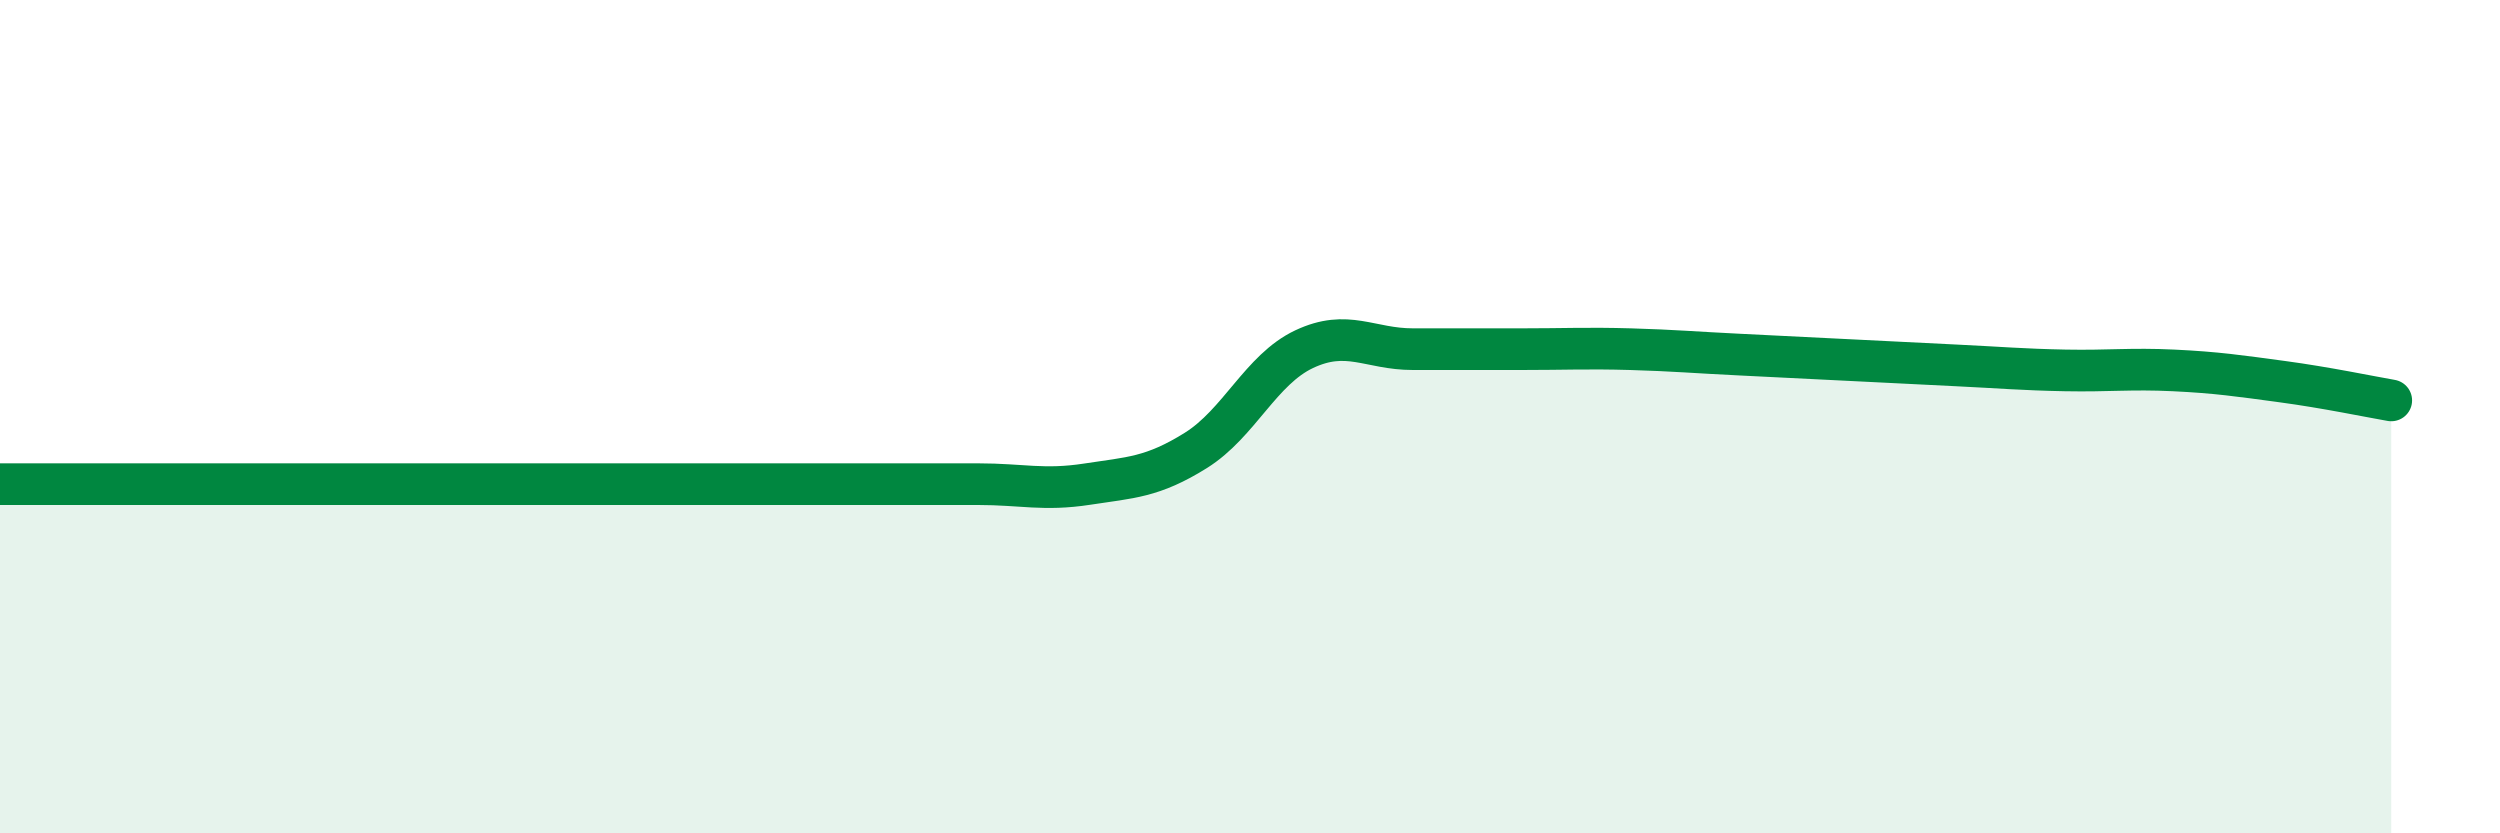 
    <svg width="60" height="20" viewBox="0 0 60 20" xmlns="http://www.w3.org/2000/svg">
      <path
        d="M 0,11.62 C 0.52,11.62 1.57,11.62 2.61,11.62 C 3.65,11.62 4.18,11.62 5.22,11.62 C 6.26,11.62 6.79,11.62 7.83,11.62 C 8.87,11.62 9.39,11.62 10.43,11.62 C 11.47,11.62 12,11.62 13.04,11.62 C 14.08,11.62 14.61,11.62 15.65,11.62 C 16.69,11.62 17.22,11.62 18.26,11.62 C 19.3,11.62 19.83,11.62 20.87,11.62 C 21.91,11.62 22.44,11.62 23.48,11.62 C 24.52,11.62 25.05,11.78 26.09,11.62 C 27.13,11.46 27.66,11.46 28.7,10.81 C 29.74,10.16 30.26,8.87 31.3,8.38 C 32.34,7.89 32.87,8.38 33.91,8.38 C 34.95,8.38 35.48,8.38 36.52,8.38 C 37.56,8.38 38.09,8.35 39.13,8.38 C 40.17,8.41 40.7,8.46 41.74,8.51 C 42.78,8.56 43.31,8.59 44.35,8.64 C 45.39,8.69 45.92,8.72 46.96,8.77 C 48,8.82 48.53,8.87 49.57,8.89 C 50.61,8.91 51.13,8.84 52.17,8.89 C 53.21,8.94 53.74,9.02 54.78,9.16 C 55.82,9.3 56.87,9.52 57.39,9.61L57.39 20L0 20Z"
        fill="#008740"
        opacity="0.1"
        stroke-linecap="round"
        stroke-linejoin="round"
      />
      <path
        d="M 0,11.62 C 0.52,11.62 1.57,11.62 2.61,11.62 C 3.65,11.62 4.18,11.62 5.22,11.62 C 6.26,11.62 6.79,11.62 7.83,11.62 C 8.87,11.62 9.39,11.62 10.43,11.62 C 11.47,11.62 12,11.62 13.04,11.62 C 14.08,11.62 14.61,11.62 15.65,11.62 C 16.69,11.62 17.22,11.62 18.26,11.62 C 19.3,11.62 19.83,11.62 20.87,11.62 C 21.91,11.62 22.44,11.62 23.48,11.62 C 24.52,11.62 25.05,11.78 26.09,11.62 C 27.13,11.46 27.66,11.46 28.7,10.81 C 29.74,10.16 30.26,8.87 31.3,8.38 C 32.34,7.89 32.87,8.38 33.91,8.38 C 34.95,8.38 35.48,8.38 36.52,8.38 C 37.56,8.38 38.09,8.35 39.13,8.38 C 40.17,8.41 40.7,8.46 41.74,8.51 C 42.78,8.56 43.31,8.59 44.35,8.64 C 45.39,8.69 45.92,8.72 46.96,8.77 C 48,8.82 48.53,8.87 49.57,8.89 C 50.61,8.91 51.13,8.84 52.17,8.89 C 53.21,8.94 53.74,9.02 54.78,9.16 C 55.82,9.3 56.87,9.52 57.39,9.61"
        stroke="#008740"
        stroke-width="1"
        fill="none"
        stroke-linecap="round"
        stroke-linejoin="round"
      />
    </svg>
  